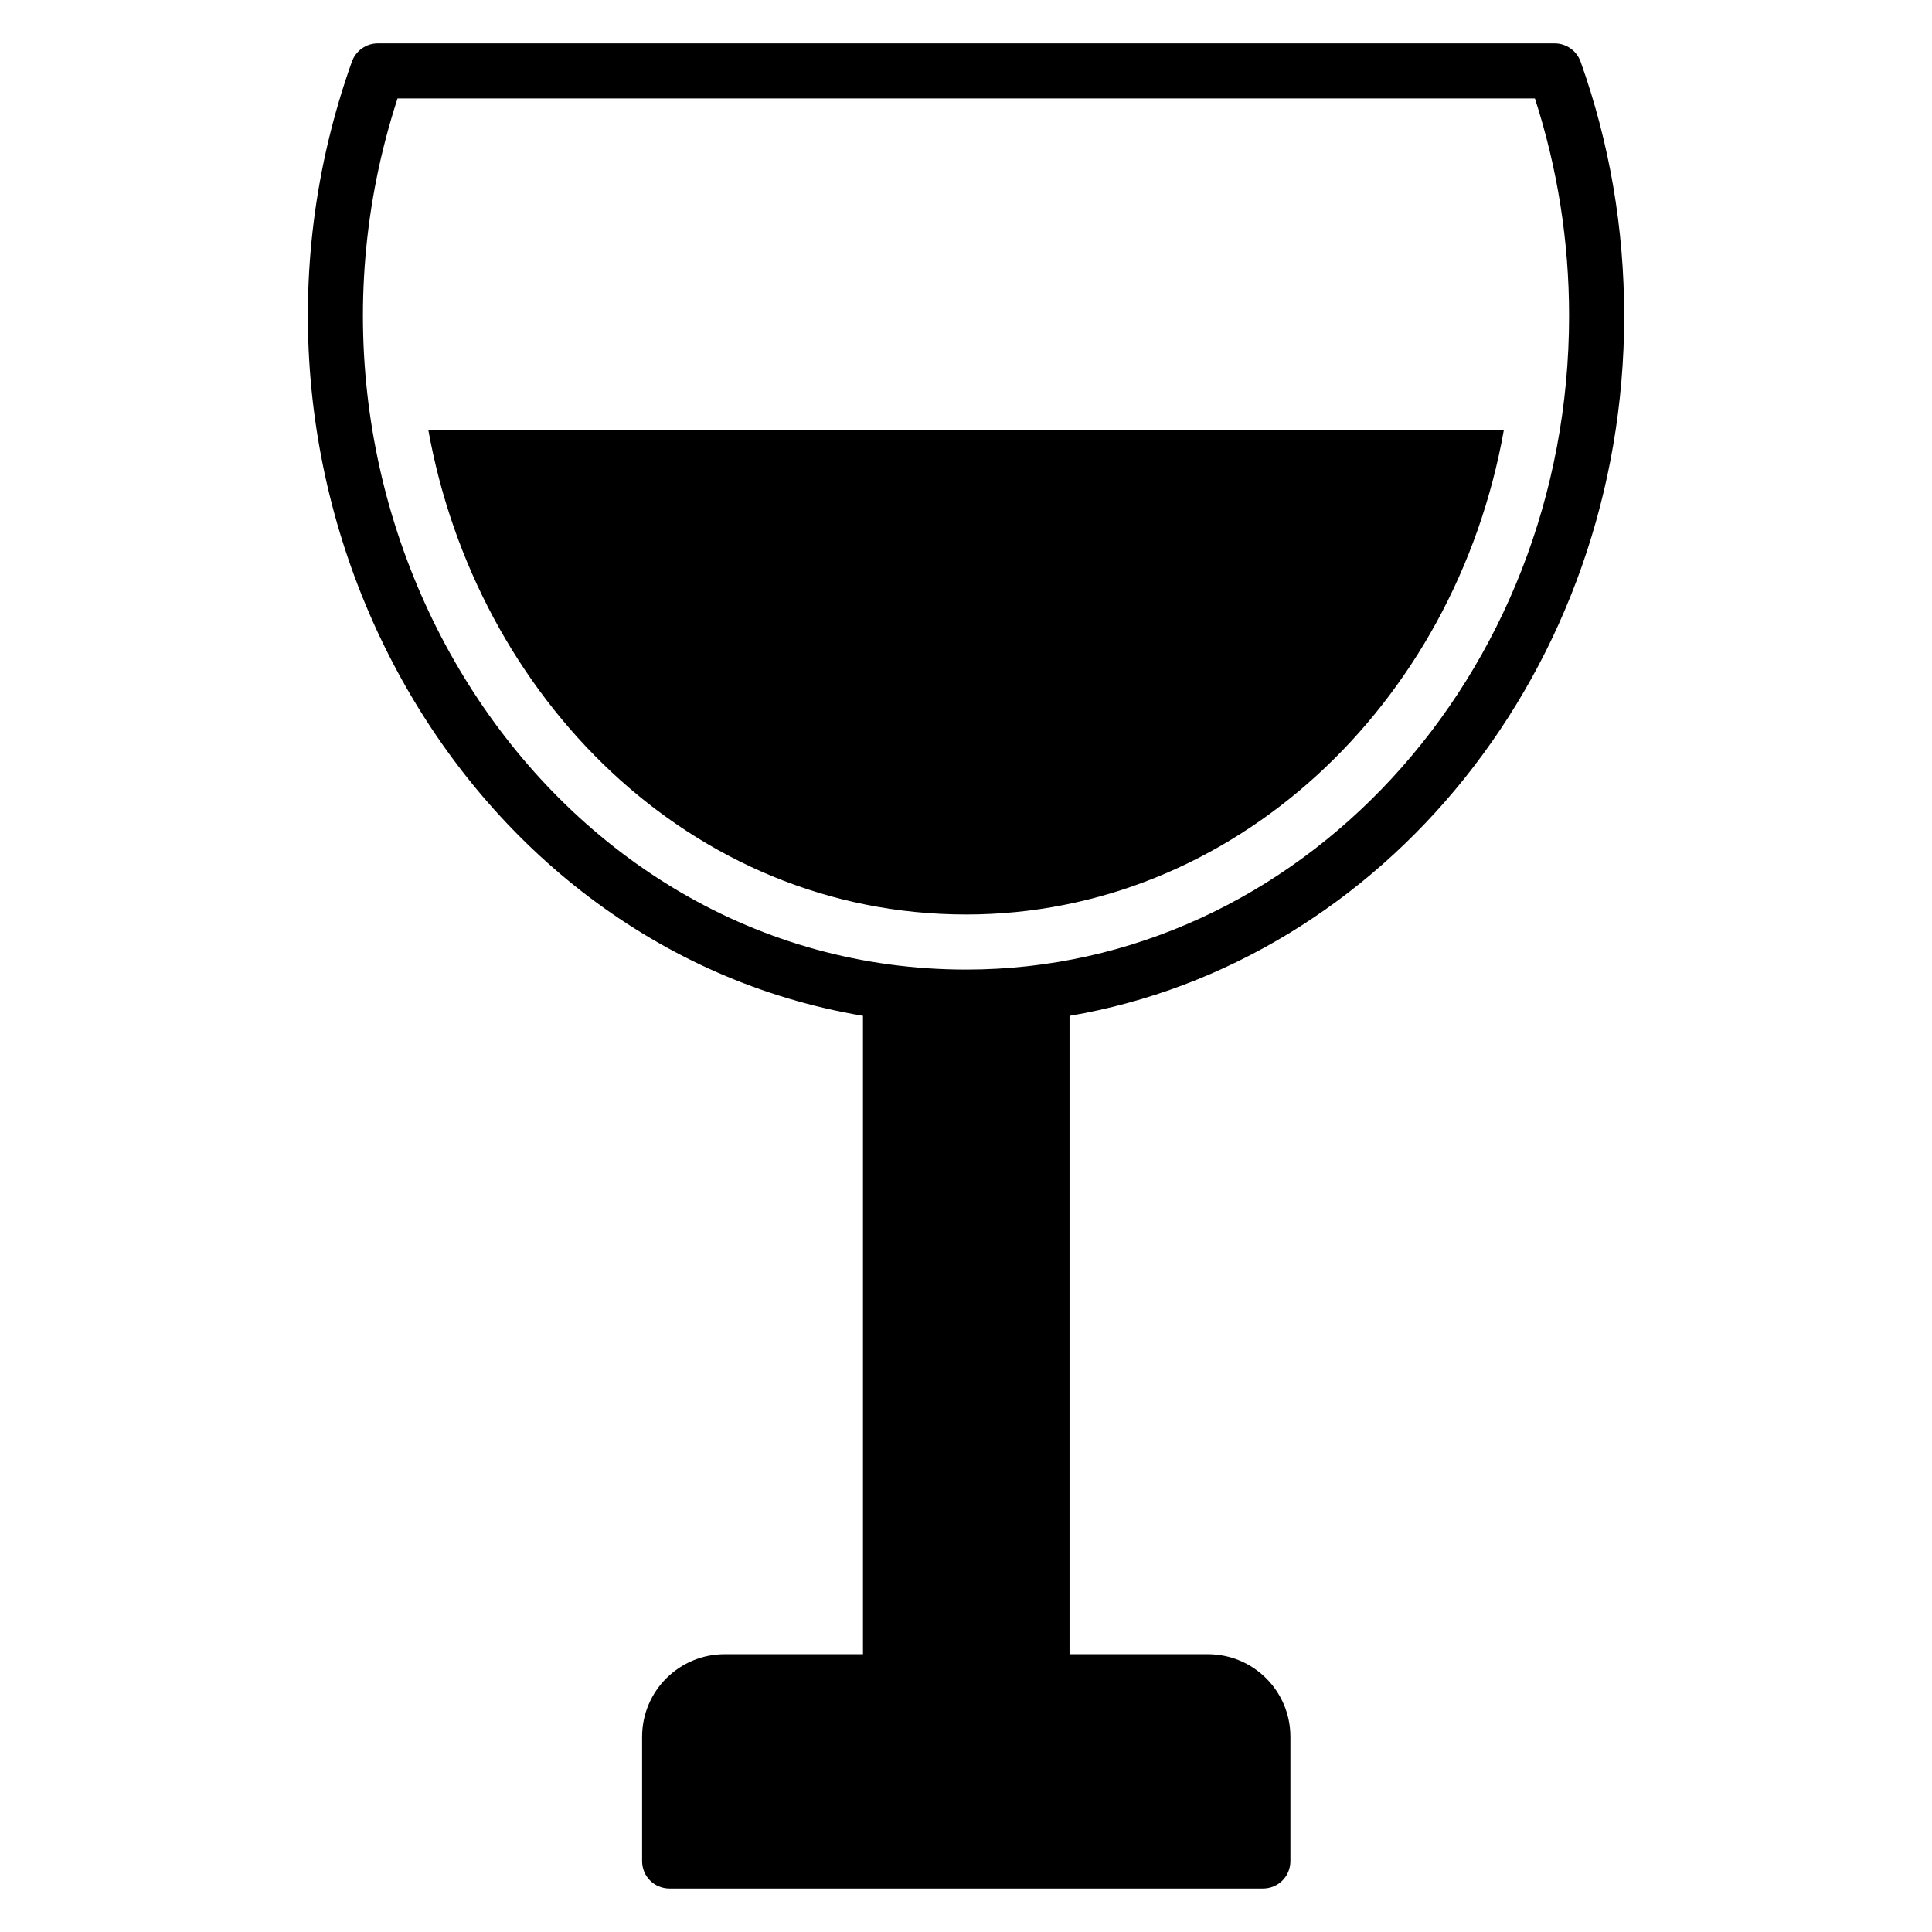 <?xml version="1.0" encoding="UTF-8"?>
<!-- Uploaded to: ICON Repo, www.iconrepo.com, Generator: ICON Repo Mixer Tools -->
<svg fill="#000000" width="800px" height="800px" version="1.1" viewBox="144 144 512 512" xmlns="http://www.w3.org/2000/svg">
 <g>
  <path d="m574.42 227.68c0-23.137-3.867-45.762-11.531-67.293-1.023-2.918-3.797-4.887-6.863-4.887h-311.93c-3.066 0-5.84 1.969-6.859 4.891-39.938 112.17 27.105 234.61 135.46 252.81v169.18h-36.637c-12.113 0-21.895 9.781-21.895 21.895v32.914c0 4.086 3.211 7.297 7.297 7.297h157.21c4.086 0 7.297-3.211 7.297-7.297v-32.914c0-12.117-9.781-21.895-21.895-21.895h-36.637v-169.17c83.219-14.18 146.99-91.926 146.99-185.53zm-325.07-57.586h301.42c5.984 18.539 9.051 37.805 9.051 57.582 0 95.535-71.668 173.27-159.76 173.27-111.04 0-187.04-119.22-150.71-230.85z"/>
  <path d="m542.52 258.05h-284.99c12.691 70.453 69.258 128.3 142.53 128.3 70.543 0 129.46-55.293 142.46-128.3z"/>
 </g>
</svg>